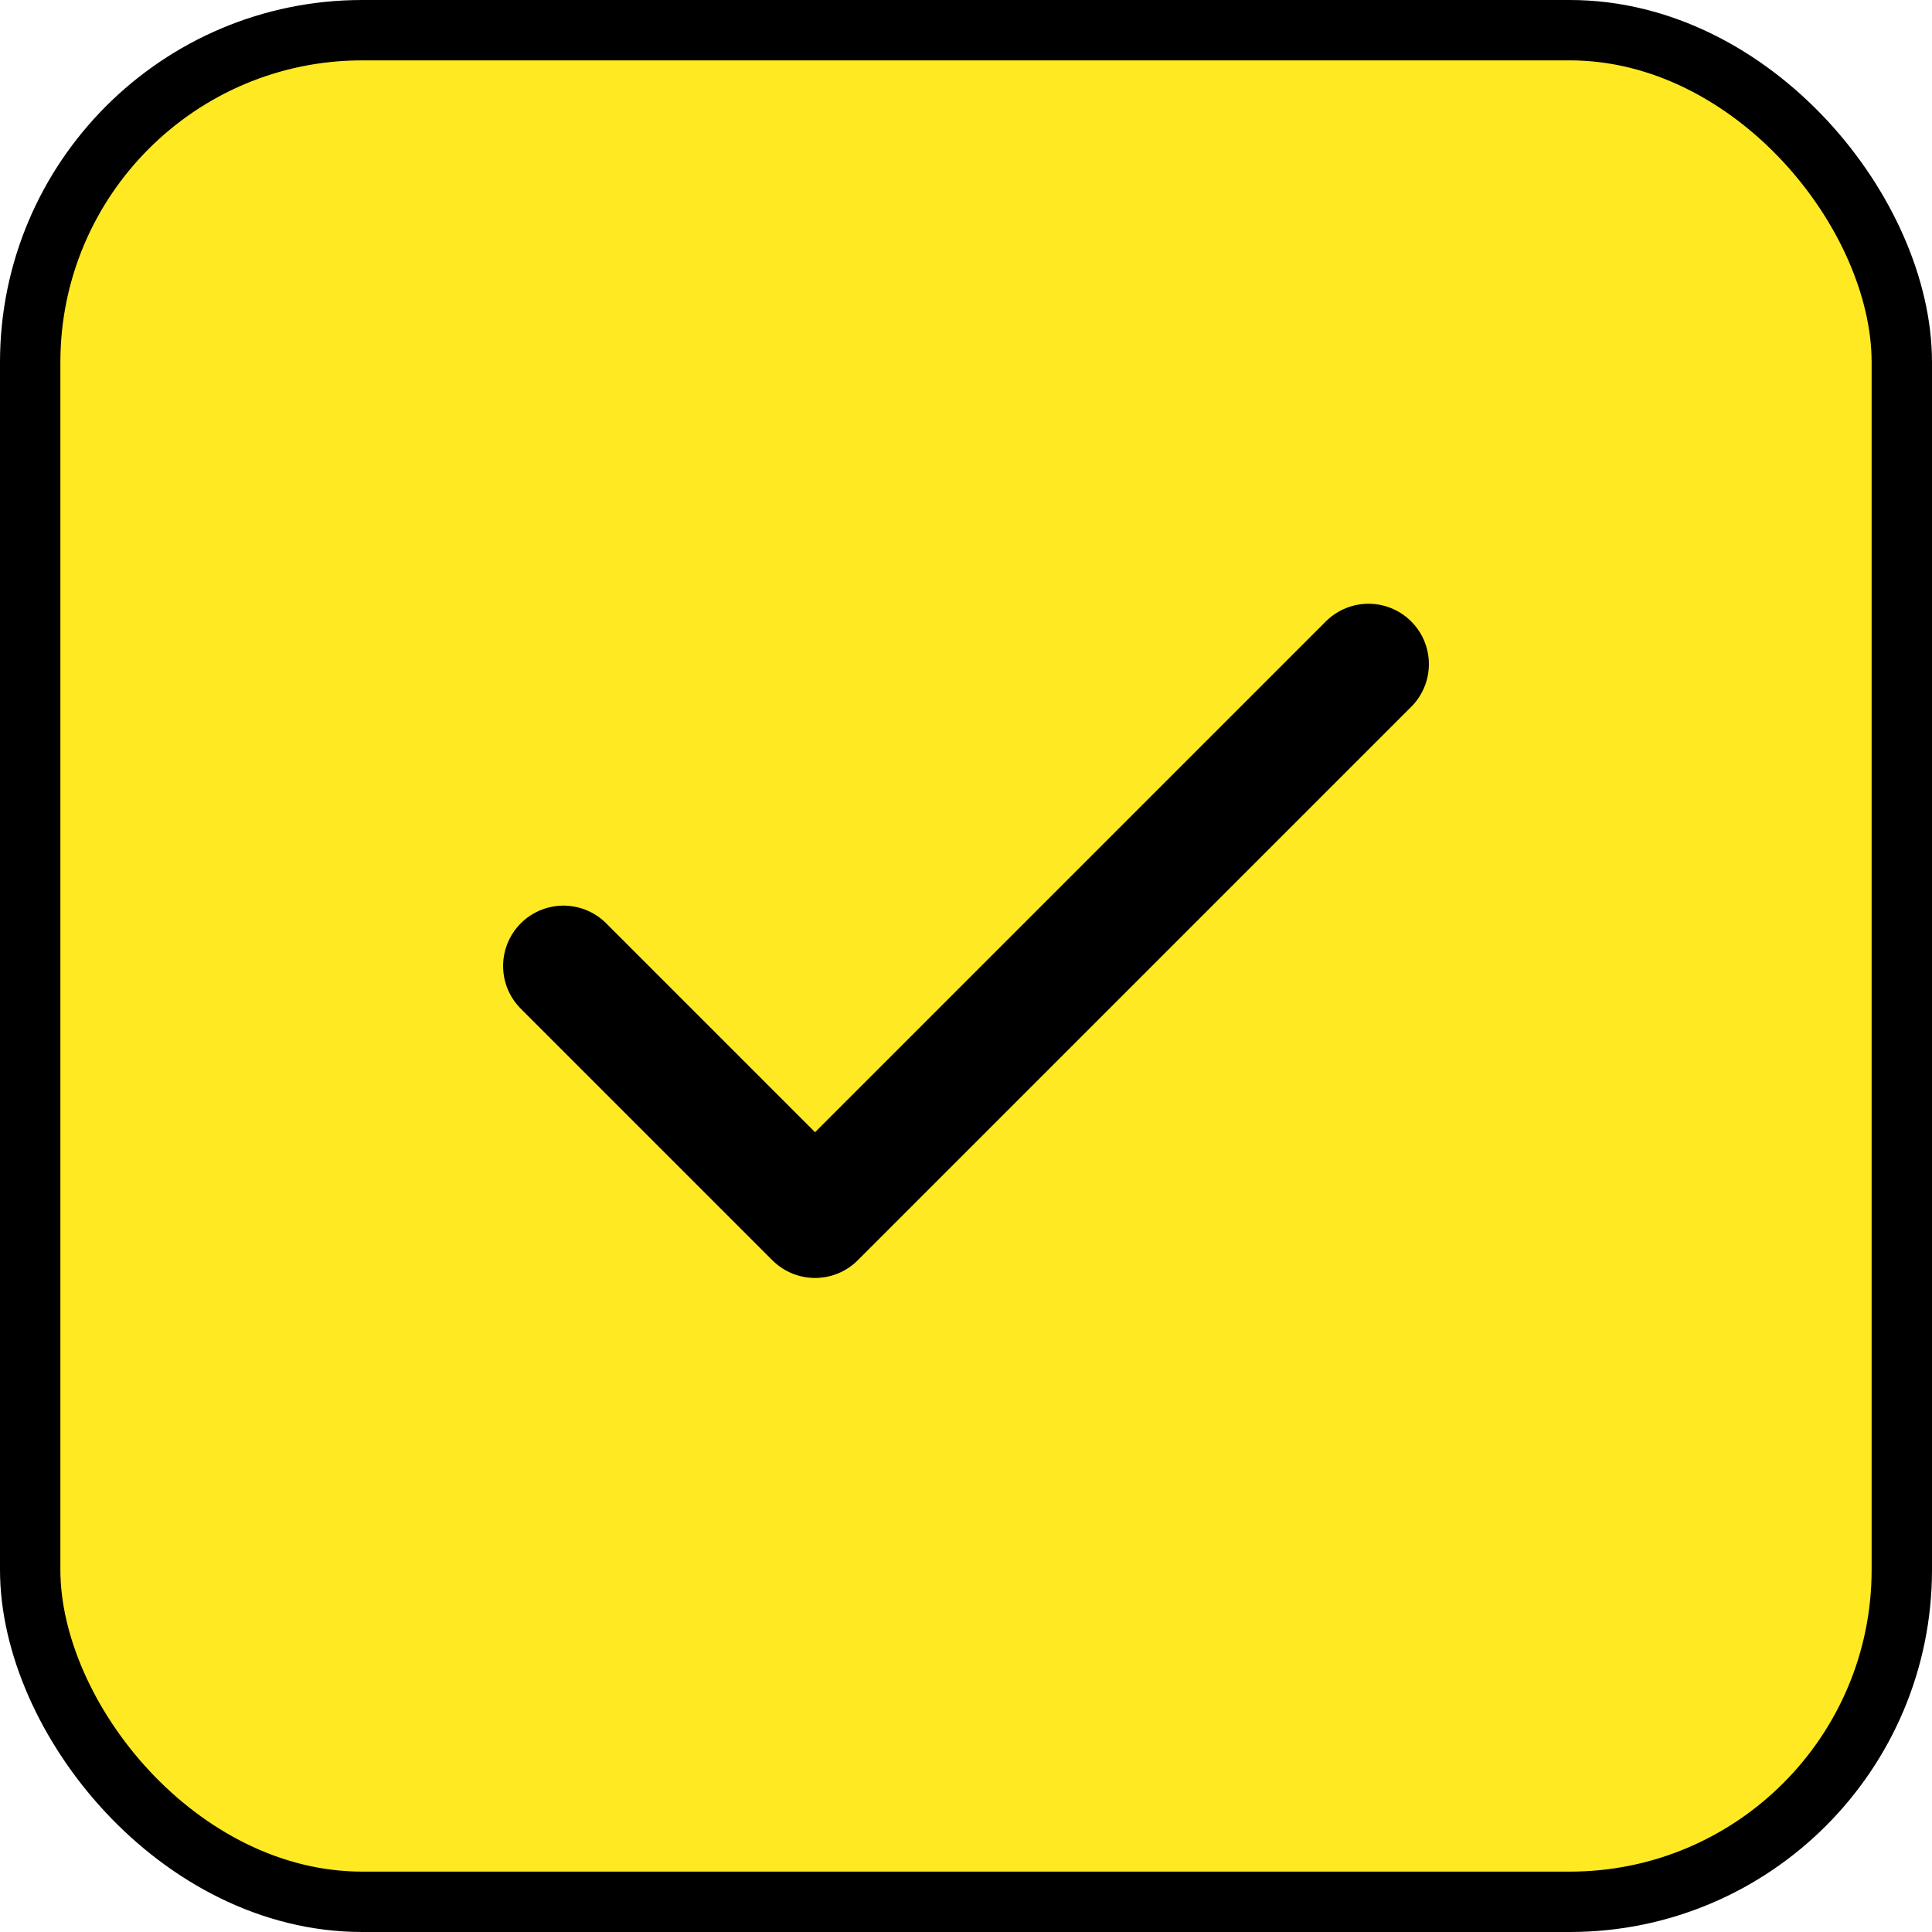 <svg width="32" height="32" viewBox="0 0 32 32" fill="none" xmlns="http://www.w3.org/2000/svg">
<rect x="0.5" y="0.5" width="31" height="31" rx="5.5" fill="#FFE922"/>
<rect x="0.5" y="0.5" width="31" height="31" rx="5.5" stroke="black"/>
<path d="M22.667 11L13.5 20.167L9.333 16" stroke="black" stroke-width="2" stroke-linecap="round" stroke-linejoin="round"/>
</svg>
